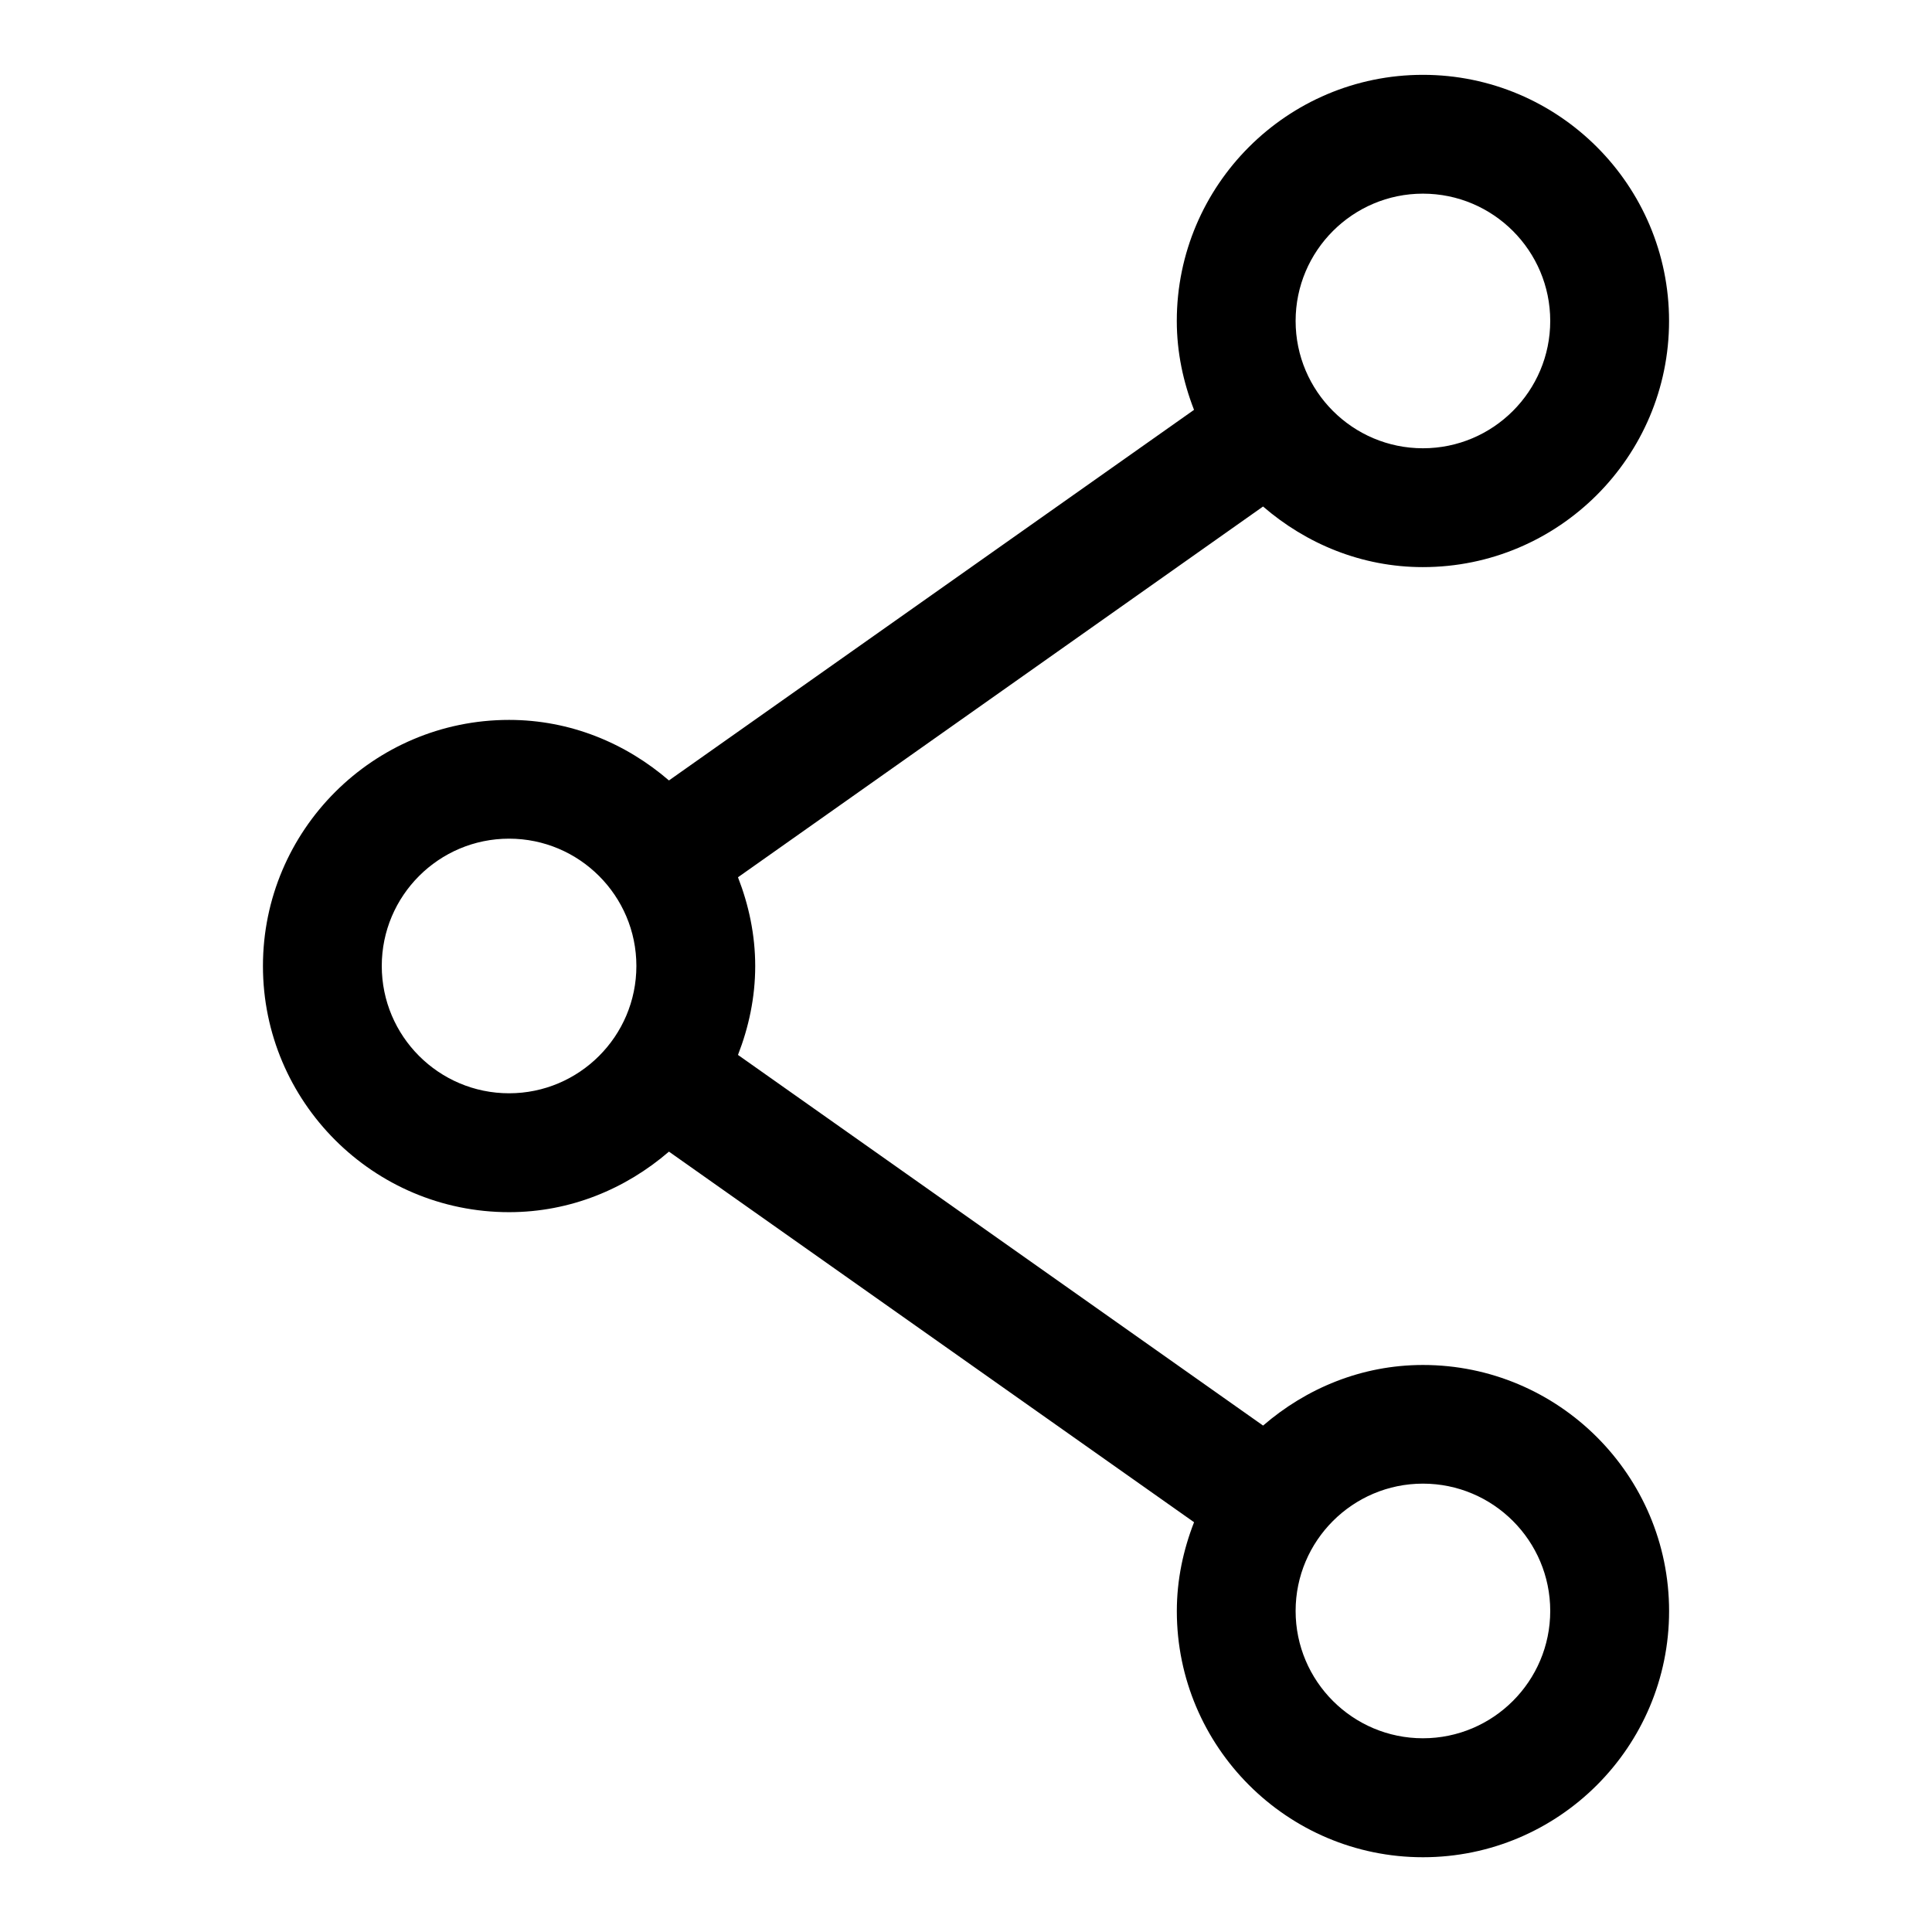 <?xml version="1.0" encoding="UTF-8"?>
<!-- The Best Svg Icon site in the world: iconSvg.co, Visit us! https://iconsvg.co -->
<svg fill="#000000" width="800px" height="800px" version="1.1" viewBox="144 144 512 512" xmlns="http://www.w3.org/2000/svg">
 <path d="m521.09 294.29c35.961 0 65.227-29.254 65.227-65.227 0-35.977-29.25-65.23-65.227-65.23-35.977 0-65.227 29.254-65.227 65.227 0 8.328 1.715 16.215 4.566 23.555l-139.15 98.211c-11.43-9.855-26.121-16.043-42.367-16.043-35.977 0-65.227 29.254-65.227 65.227 0 35.977 29.254 65.227 65.227 65.227 16.246 0 30.938-6.188 42.367-16.043l139.16 98.211c-2.852 7.32-4.566 15.223-4.566 23.555 0 35.961 29.254 65.227 65.227 65.227 35.977 0 65.227-29.254 65.227-65.227 0-35.977-29.254-65.227-65.227-65.227-16.246 0-30.938 6.188-42.367 16.059l-139.16-98.227c2.852-7.32 4.566-15.223 4.566-23.539 0-8.328-1.715-16.215-4.566-23.539l139.15-98.254c11.43 9.871 26.121 16.059 42.367 16.059zm0-98.969c18.609 0 33.738 15.129 33.738 33.738s-15.129 33.738-33.738 33.738c-18.609 0-33.738-15.129-33.738-33.738 0-18.605 15.145-33.738 33.738-33.738zm-242.18 238.41c-18.609 0-33.738-15.129-33.738-33.738s15.129-33.738 33.738-33.738 33.738 15.129 33.738 33.738c0.004 18.609-15.145 33.738-33.738 33.738zm242.18 103.45c18.609 0 33.738 15.129 33.738 33.738 0 18.613-15.129 33.742-33.738 33.742-18.609 0-33.738-15.129-33.738-33.738 0-18.613 15.145-33.742 33.738-33.742z"/>
</svg>